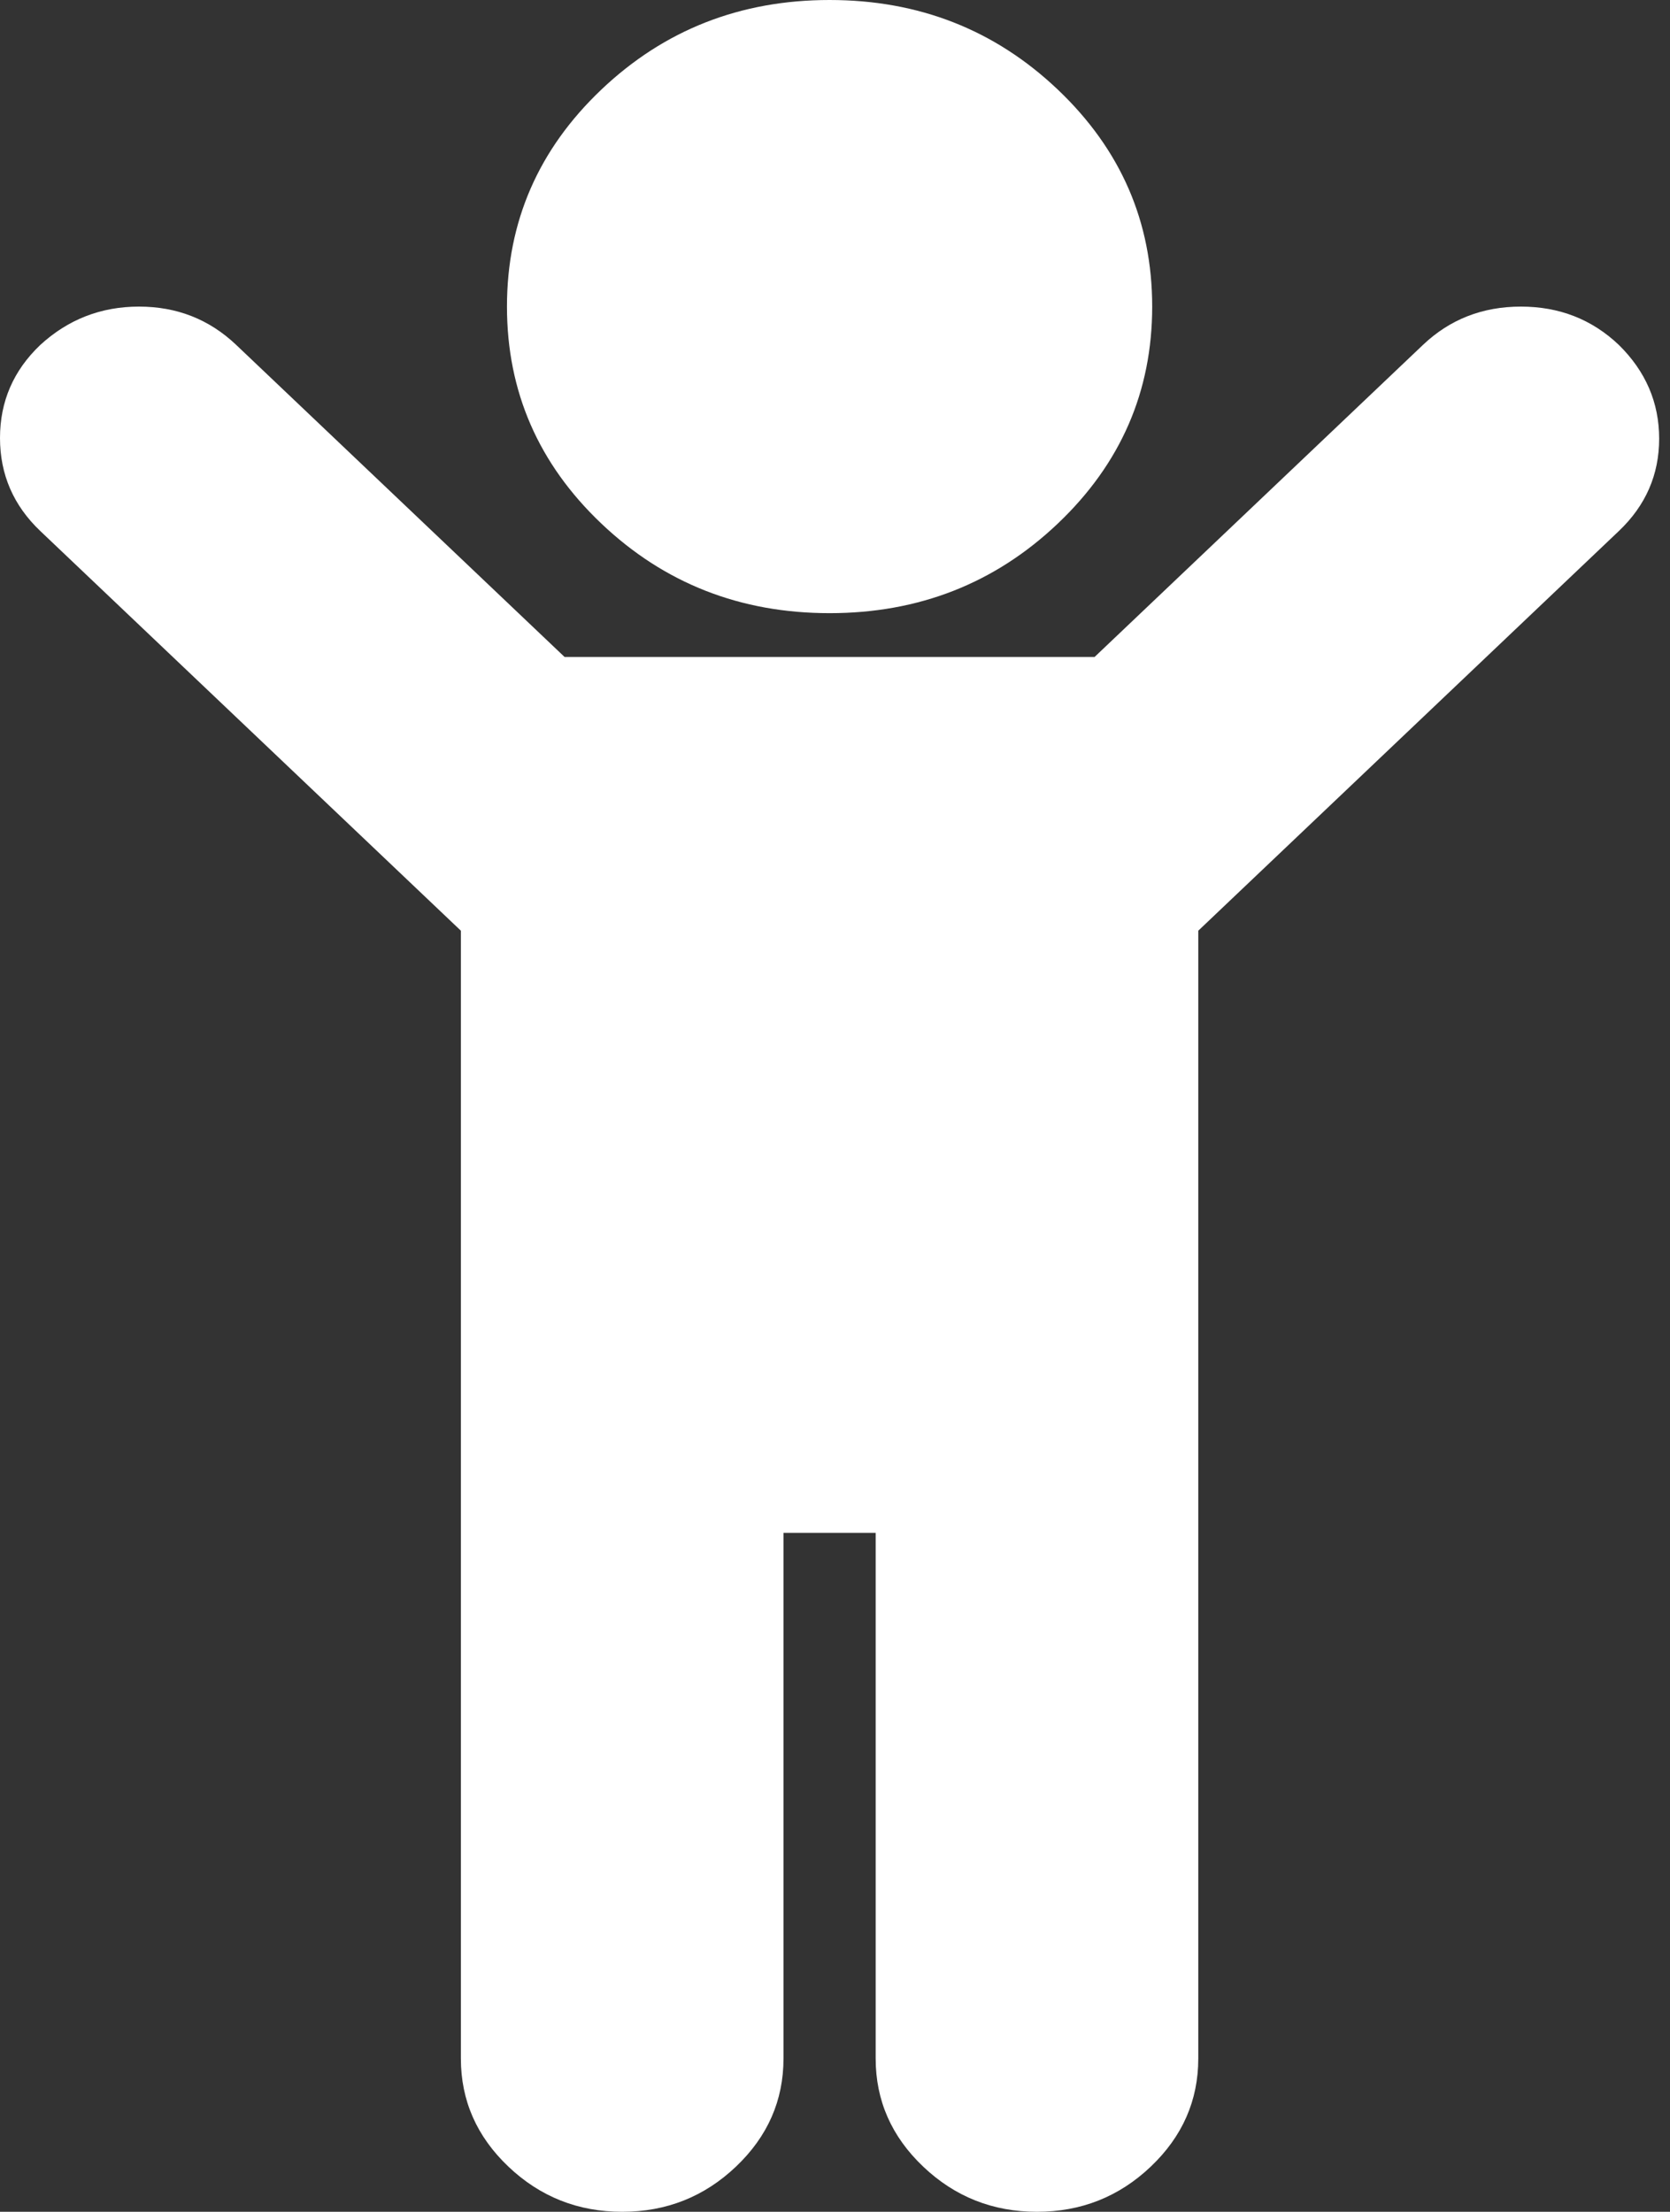<?xml version="1.0" encoding="UTF-8"?> <svg xmlns="http://www.w3.org/2000/svg" width="77" height="102" viewBox="0 0 77 102" fill="none"><rect x="0" y="0" width="77" height="102" fill="#333333" stroke="none"/> <path d="M74.641 24.49L55.25 42.921V94.931C55.25 96.866 54.52 98.528 53.059 99.917C51.598 101.306 49.849 102 47.812 102C45.776 102 44.027 101.306 42.566 99.917C41.105 98.528 40.375 96.866 40.375 94.931V70.693H36.125V94.931C36.125 96.866 35.395 98.528 33.934 99.917C32.473 101.306 30.724 102 28.688 102C26.651 102 24.902 101.306 23.441 99.917C21.98 98.528 21.25 96.866 21.25 94.931V42.921L1.859 24.49C0.62 23.312 0 21.881 0 20.198C0 18.515 0.62 17.084 1.859 15.906C3.143 14.728 4.66 14.139 6.408 14.139C8.157 14.139 9.651 14.728 10.891 15.906L26.031 30.297H50.469L65.609 15.906C66.849 14.728 68.354 14.139 70.125 14.139C71.896 14.139 73.401 14.728 74.641 15.906C75.88 17.126 76.5 18.567 76.5 20.23C76.5 21.892 75.88 23.312 74.641 24.49ZM53.125 14.139C53.125 18.052 51.675 21.387 48.775 24.143C45.876 26.899 42.367 28.277 38.25 28.277C34.133 28.277 30.624 26.899 27.725 24.143C24.825 21.387 23.375 18.052 23.375 14.139C23.375 10.225 24.825 6.89 27.725 4.134C30.624 1.378 34.133 0 38.25 0C42.367 0 45.876 1.378 48.775 4.134C51.675 6.89 53.125 10.225 53.125 14.139Z" fill="white"></path> </svg> 